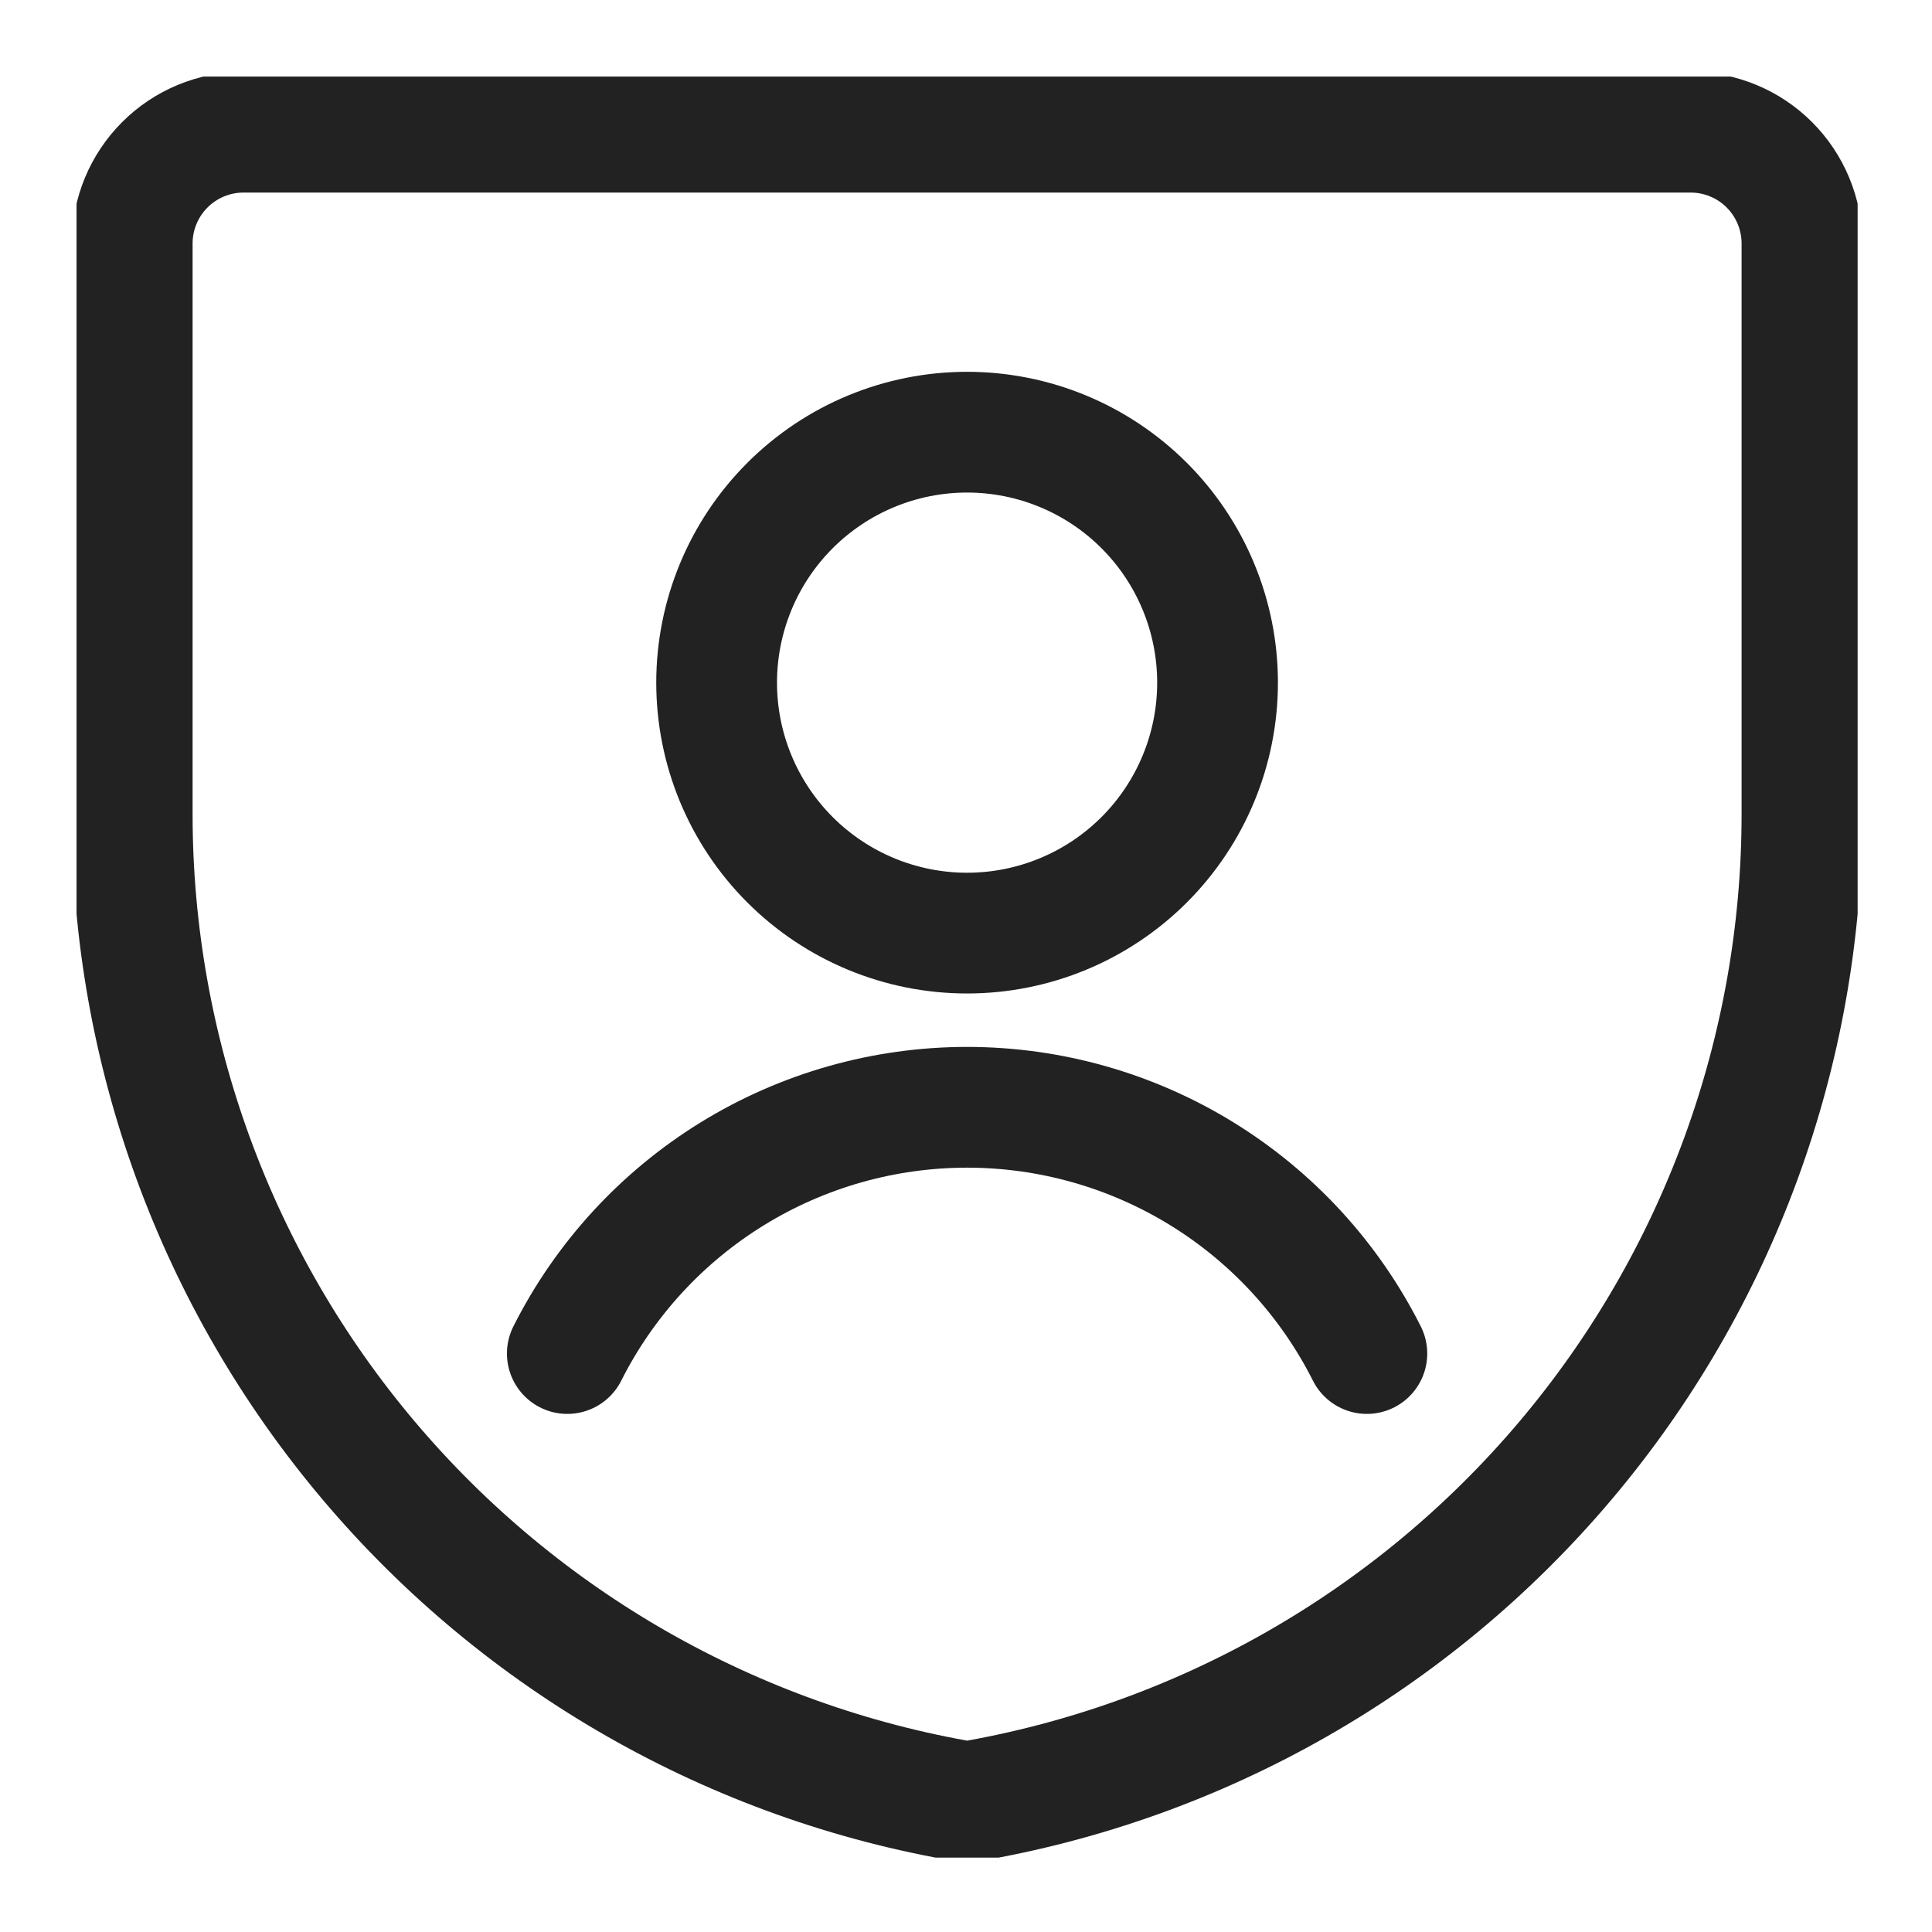 <svg width="512" height="512" viewBox="0 0 512 512" fill="none" xmlns="http://www.w3.org/2000/svg">
<g clip-path="url(#clip0_9727_7120)">
<path d="M477.539 215.711C477.548 278.46 455.331 339.184 414.83 387.113C374.328 435.041 318.161 467.075 256.289 477.533C194.418 467.075 138.25 435.041 97.749 387.113C57.247 339.184 35.031 278.46 35.039 215.711V64.533C35.039 56.709 38.147 49.206 43.679 43.674C49.212 38.141 56.715 35.033 64.539 35.033H448.039C455.863 35.033 463.366 38.141 468.899 43.674C474.431 49.206 477.539 56.709 477.539 64.533V215.711Z" stroke="#222223" stroke-width="32" stroke-linecap="round" stroke-linejoin="round"/>
<path d="M189.914 180.908C189.914 198.512 196.907 215.395 209.355 227.842C221.803 240.29 238.685 247.283 256.289 247.283C273.893 247.283 290.776 240.29 303.223 227.842C315.671 215.395 322.664 198.512 322.664 180.908C322.664 163.304 315.671 146.422 303.223 133.974C290.776 121.526 273.893 114.533 256.289 114.533C238.685 114.533 221.803 121.526 209.355 133.974C196.907 146.422 189.914 163.304 189.914 180.908Z" stroke="#222223" stroke-width="32" stroke-linecap="round" stroke-linejoin="round"/>
<path d="M362.232 358.699C352.348 339.079 337.209 322.588 318.503 311.066C299.796 299.544 278.258 293.443 256.288 293.443C234.318 293.443 212.78 299.544 194.074 311.066C175.367 322.588 160.228 339.079 150.344 358.699" stroke="#222223" stroke-width="32" stroke-linecap="round" stroke-linejoin="round"/>
</g>
<defs>
<clipPath id="clip0_9727_7120">
<rect width="472" height="472" fill="white" transform="translate(20.289 20.283)"/>
</clipPath>
</defs>
</svg>
